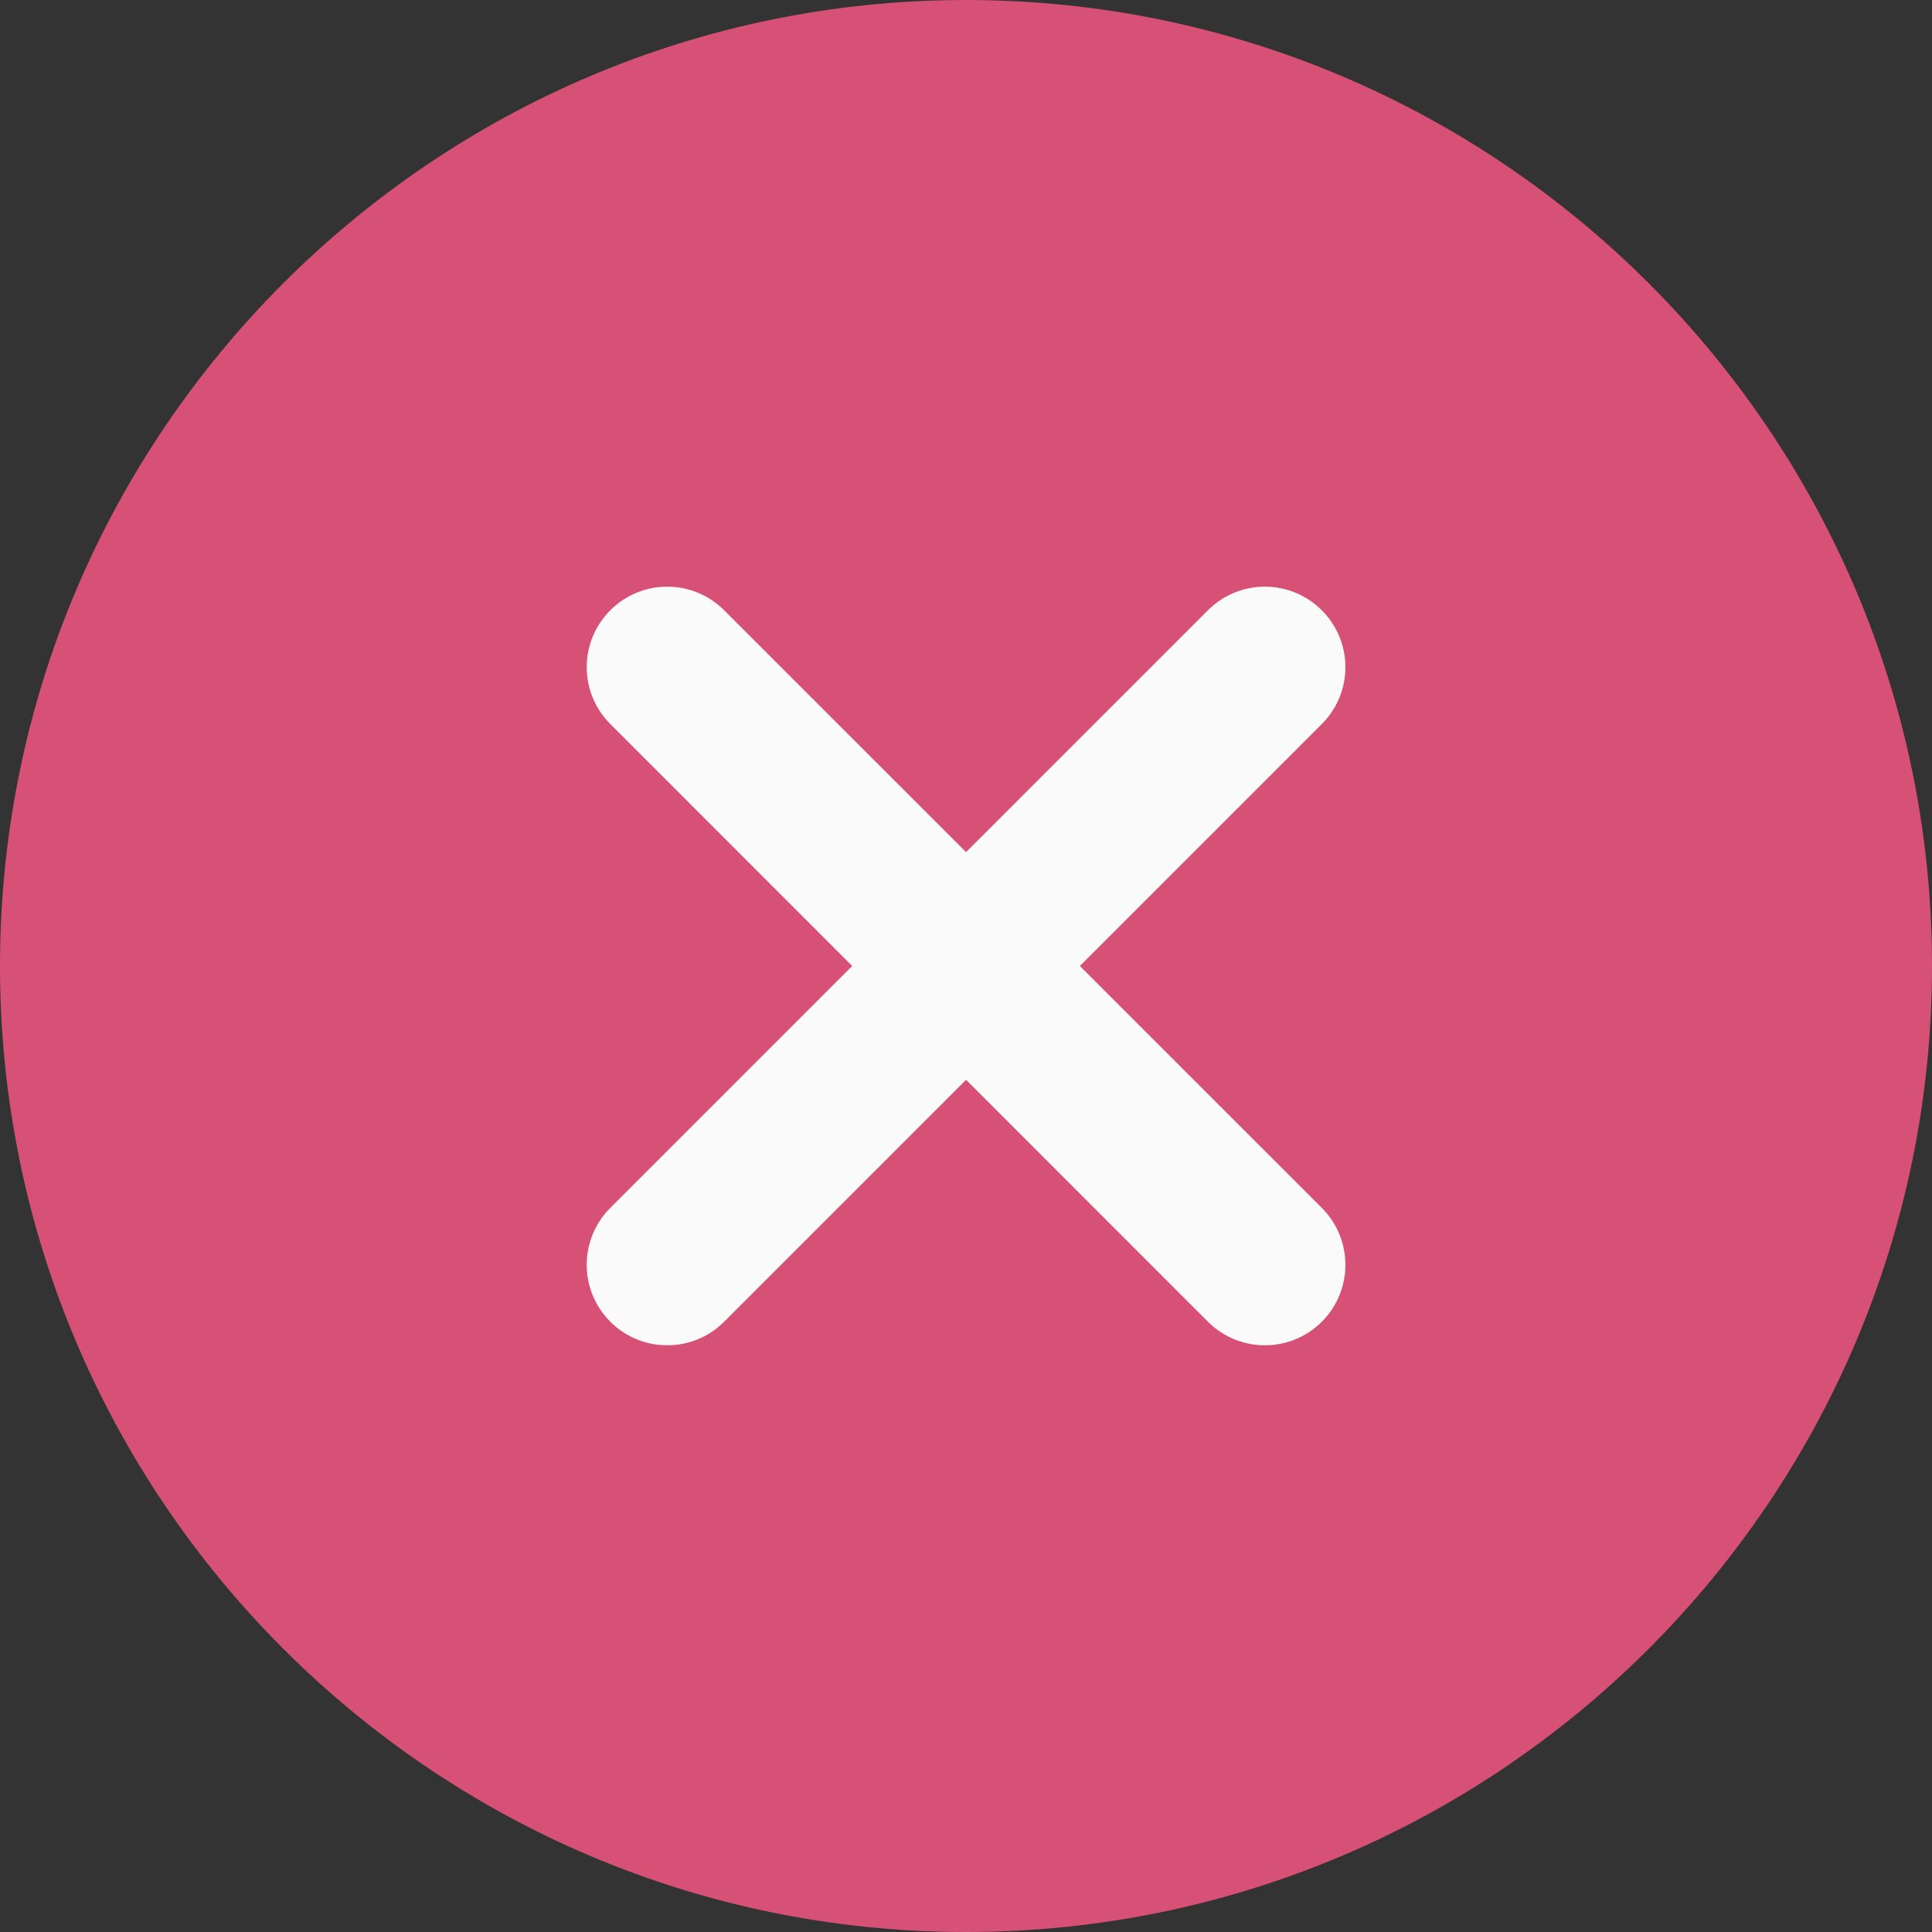 <svg width="31" height="31" viewBox="0 0 31 31" fill="none" xmlns="http://www.w3.org/2000/svg">
<rect x="0" y="0" width="31" height="31" fill="#333333" stroke="none"/>
<path d="M15.5 0C6.953 0 0 6.953 0 15.5C0 24.047 6.953 31 15.5 31C24.047 31 31 24.047 31 15.5C31 6.953 24.047 0 15.5 0Z" fill="#D65175"/>
<path d="M21.209 19.381C21.714 19.886 21.714 20.703 21.209 21.208C20.957 21.46 20.626 21.586 20.295 21.586C19.965 21.586 19.634 21.46 19.382 21.208L15.501 17.326L11.619 21.208C11.367 21.46 11.037 21.586 10.706 21.586C10.375 21.586 10.045 21.46 9.793 21.208C9.288 20.703 9.288 19.886 9.793 19.381L13.674 15.5L9.793 11.618C9.288 11.113 9.288 10.297 9.793 9.792C10.298 9.287 11.114 9.287 11.619 9.792L15.501 13.673L19.382 9.792C19.887 9.287 20.703 9.287 21.209 9.792C21.714 10.297 21.714 11.113 21.209 11.618L17.327 15.5L21.209 19.381Z" fill="#FAFAFA"/>
</svg>
